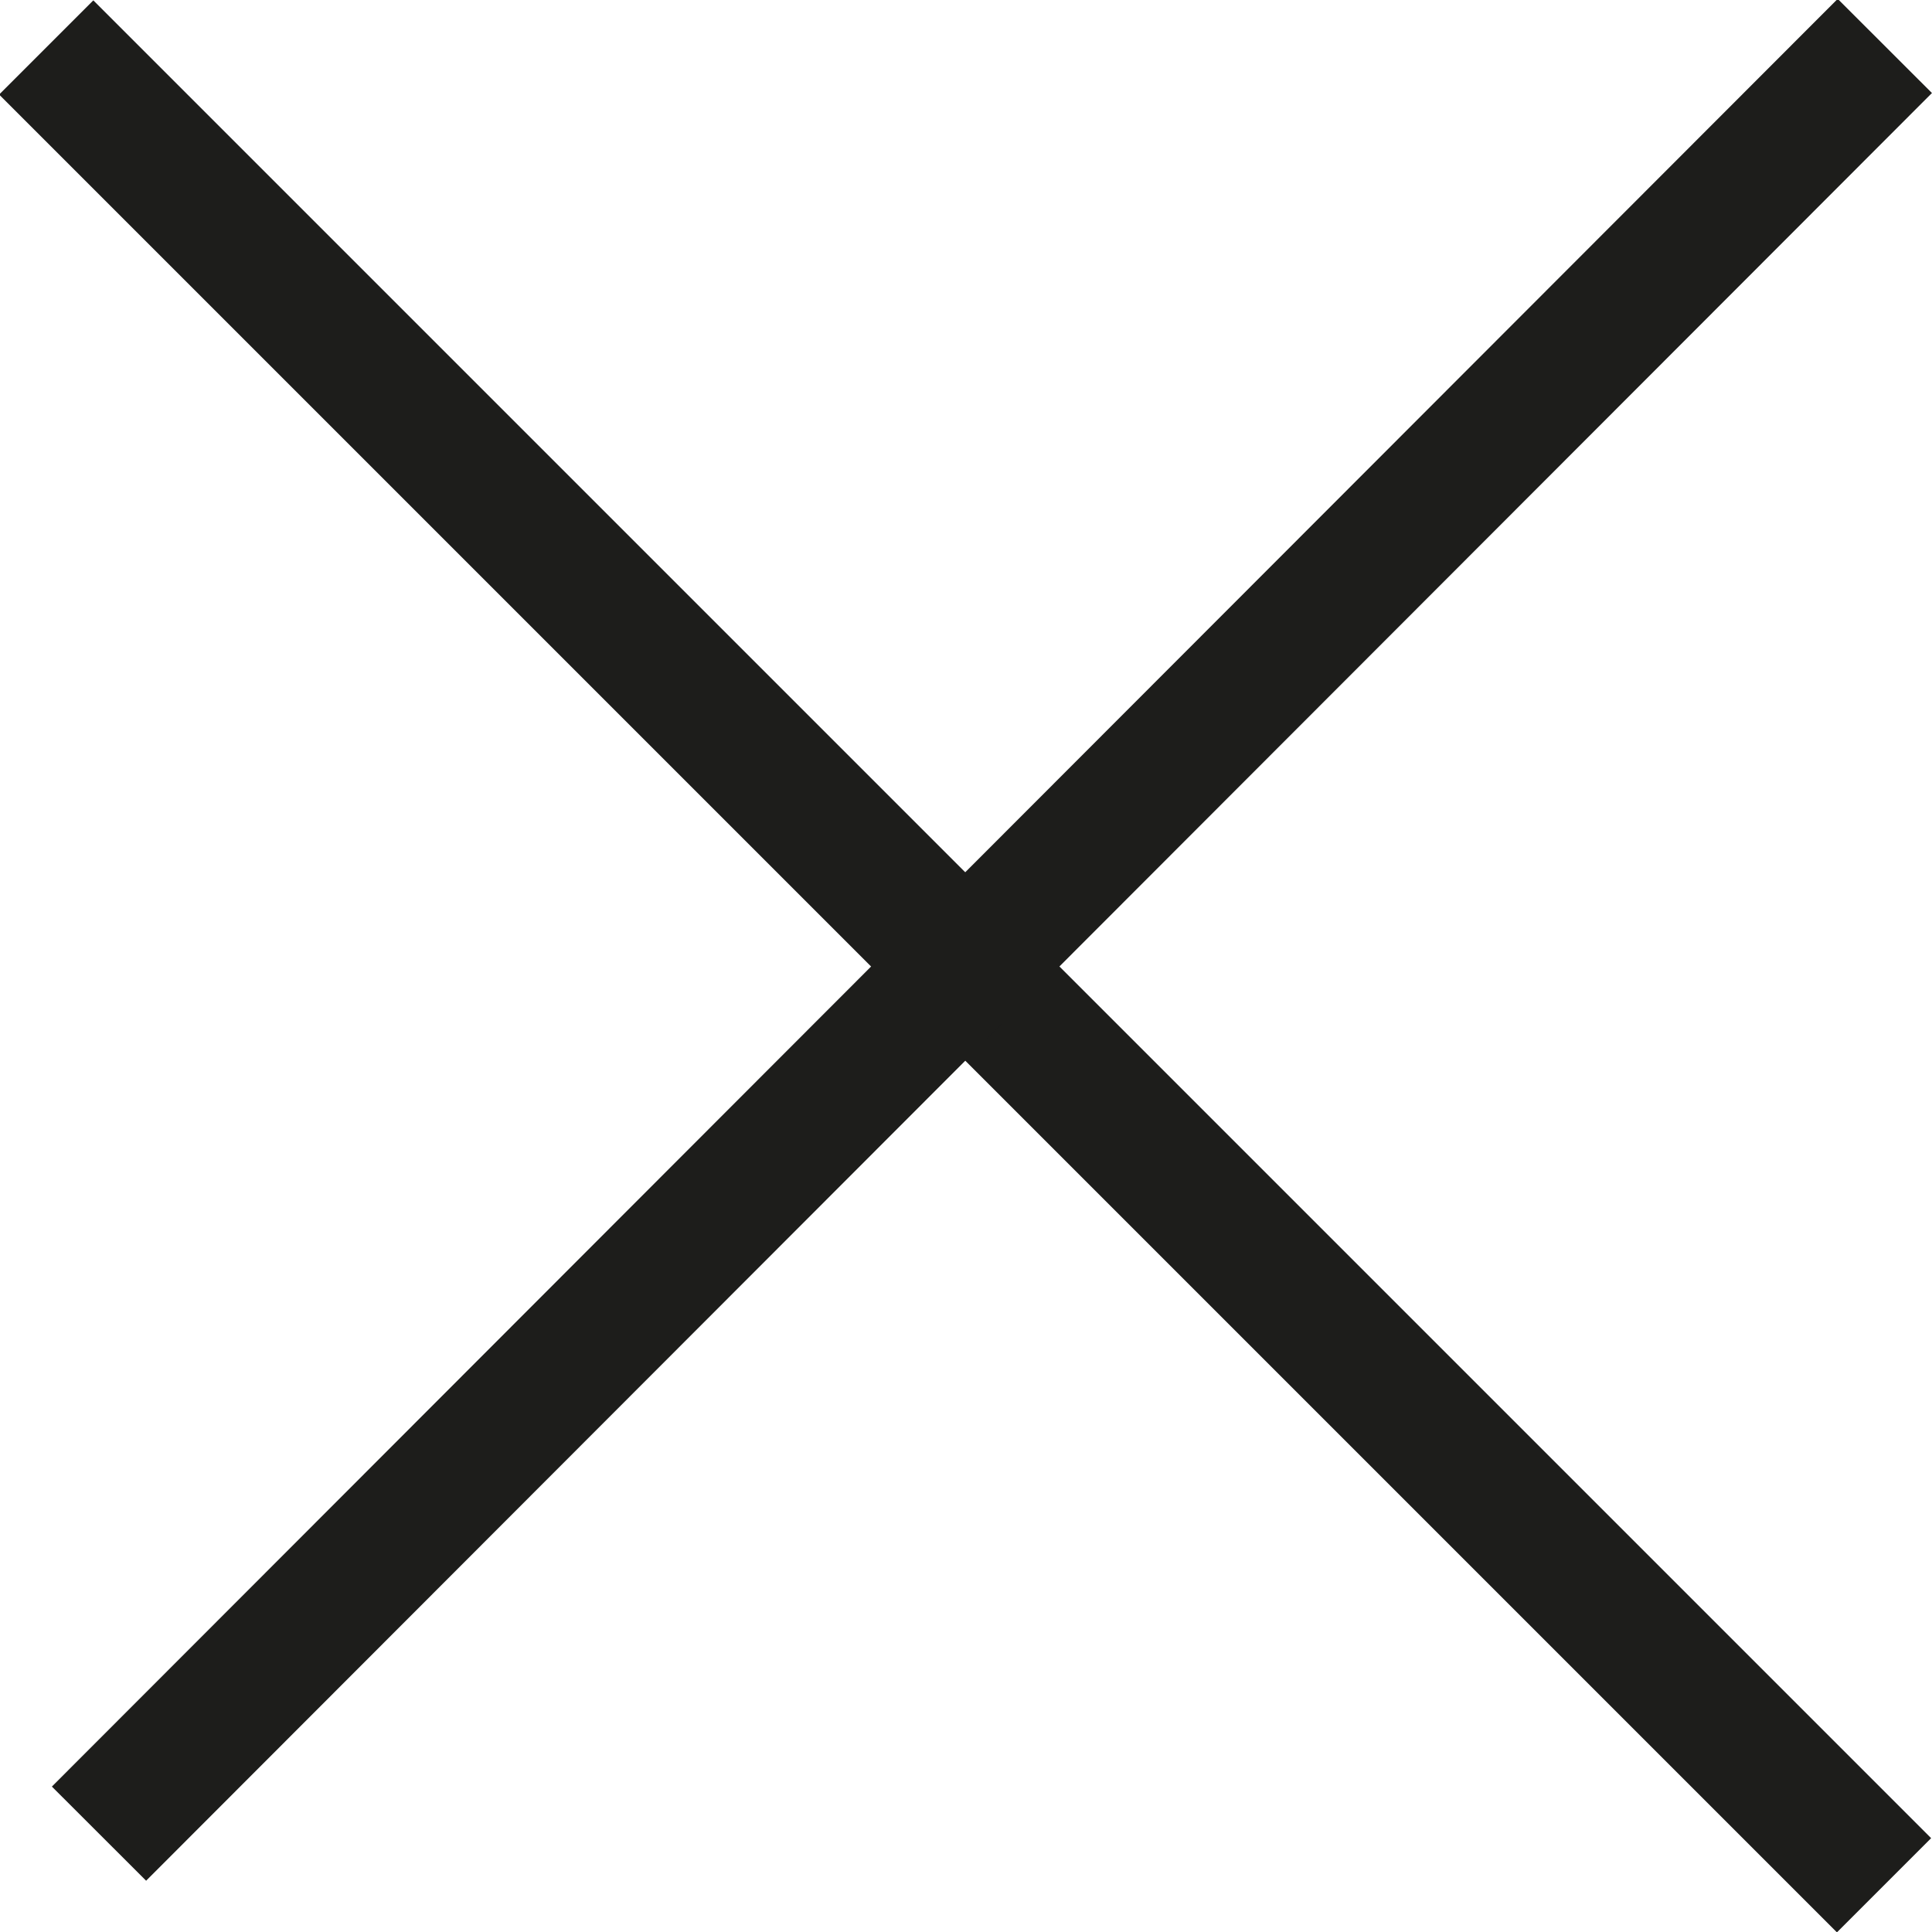 <?xml version="1.0" encoding="UTF-8"?>
<svg id="Livello_1" xmlns="http://www.w3.org/2000/svg" width="19" height="19" version="1.1" viewBox="0 0 19 19">
  <!-- Generator: Adobe Illustrator 29.6.0, SVG Export Plug-In . SVG Version: 2.1.1 Build 207)  -->
  <g id="x_bianco">
    <g id="Linea_1475">
      <rect x="8.84" y="-3.28" width="1.31" height="25.56" transform="translate(-3.94 9.5) rotate(-45)" style="fill: #1d1d1b;"/>
    </g>
    <g id="Linea_1476">
      <rect x="-2.67" y="8.59" width="24.85" height="1.31" transform="translate(-3.68 9.61) rotate(-45.03)" style="fill: #1d1d1b;"/>
    </g>
  </g>
</svg>